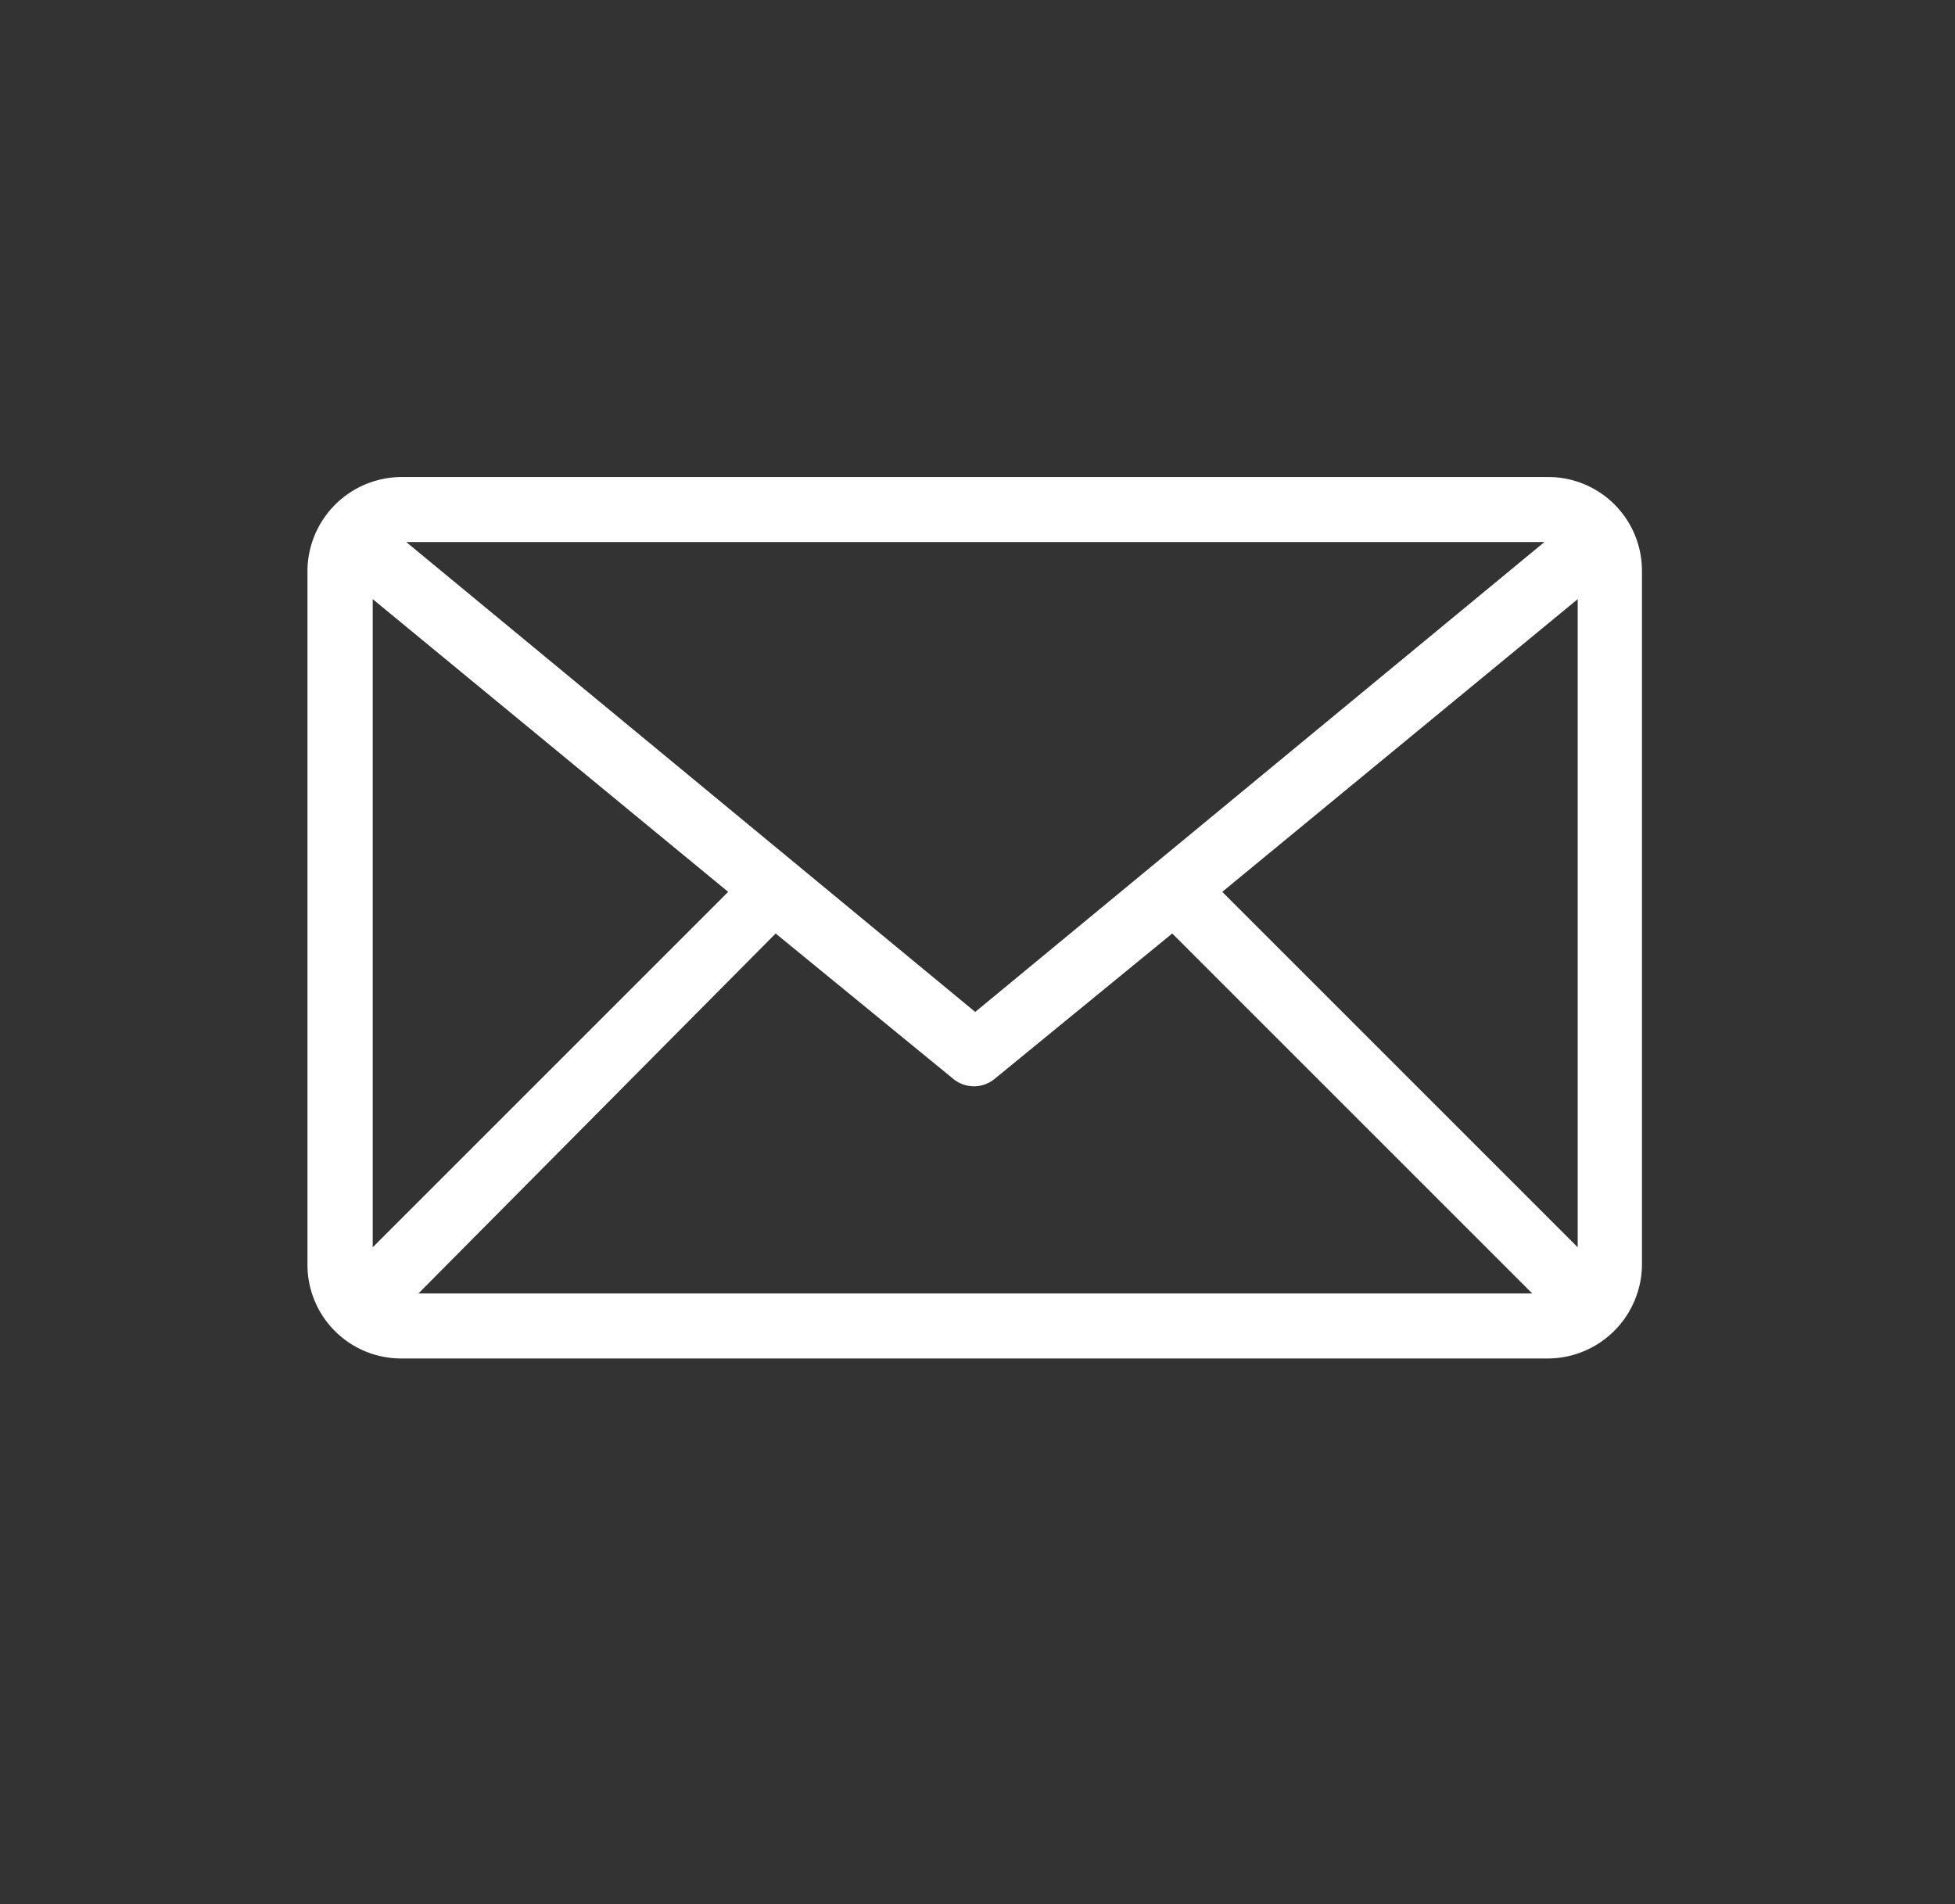 <svg id="f3b8c10c-8283-4d01-8950-d1f0705a0aa1" data-name="Ebene 1" xmlns="http://www.w3.org/2000/svg" viewBox="0 0 77 75"><rect x="0" y="0" width="77" height="75" fill="#333333" stroke="none"/><path d="M15.78,53.51a3.69,3.69,0,0,1-3.67-3.66V22.45a3.72,3.72,0,0,1,3.67-3.66H61a3.69,3.69,0,0,1,3.67,3.66v27.4A3.72,3.72,0,0,1,61,53.51Zm.7-2.56H60.35L46.17,36.77l-7,5.73a1.28,1.28,0,0,1-1.62,0l-7-5.73Zm45.66-1.82V23.6l-14,11.53Zm-47.46,0,14-14-14-11.53Zm23.73-9.27L60.83,21.35H16Z" style="fill:#fff"/></svg>